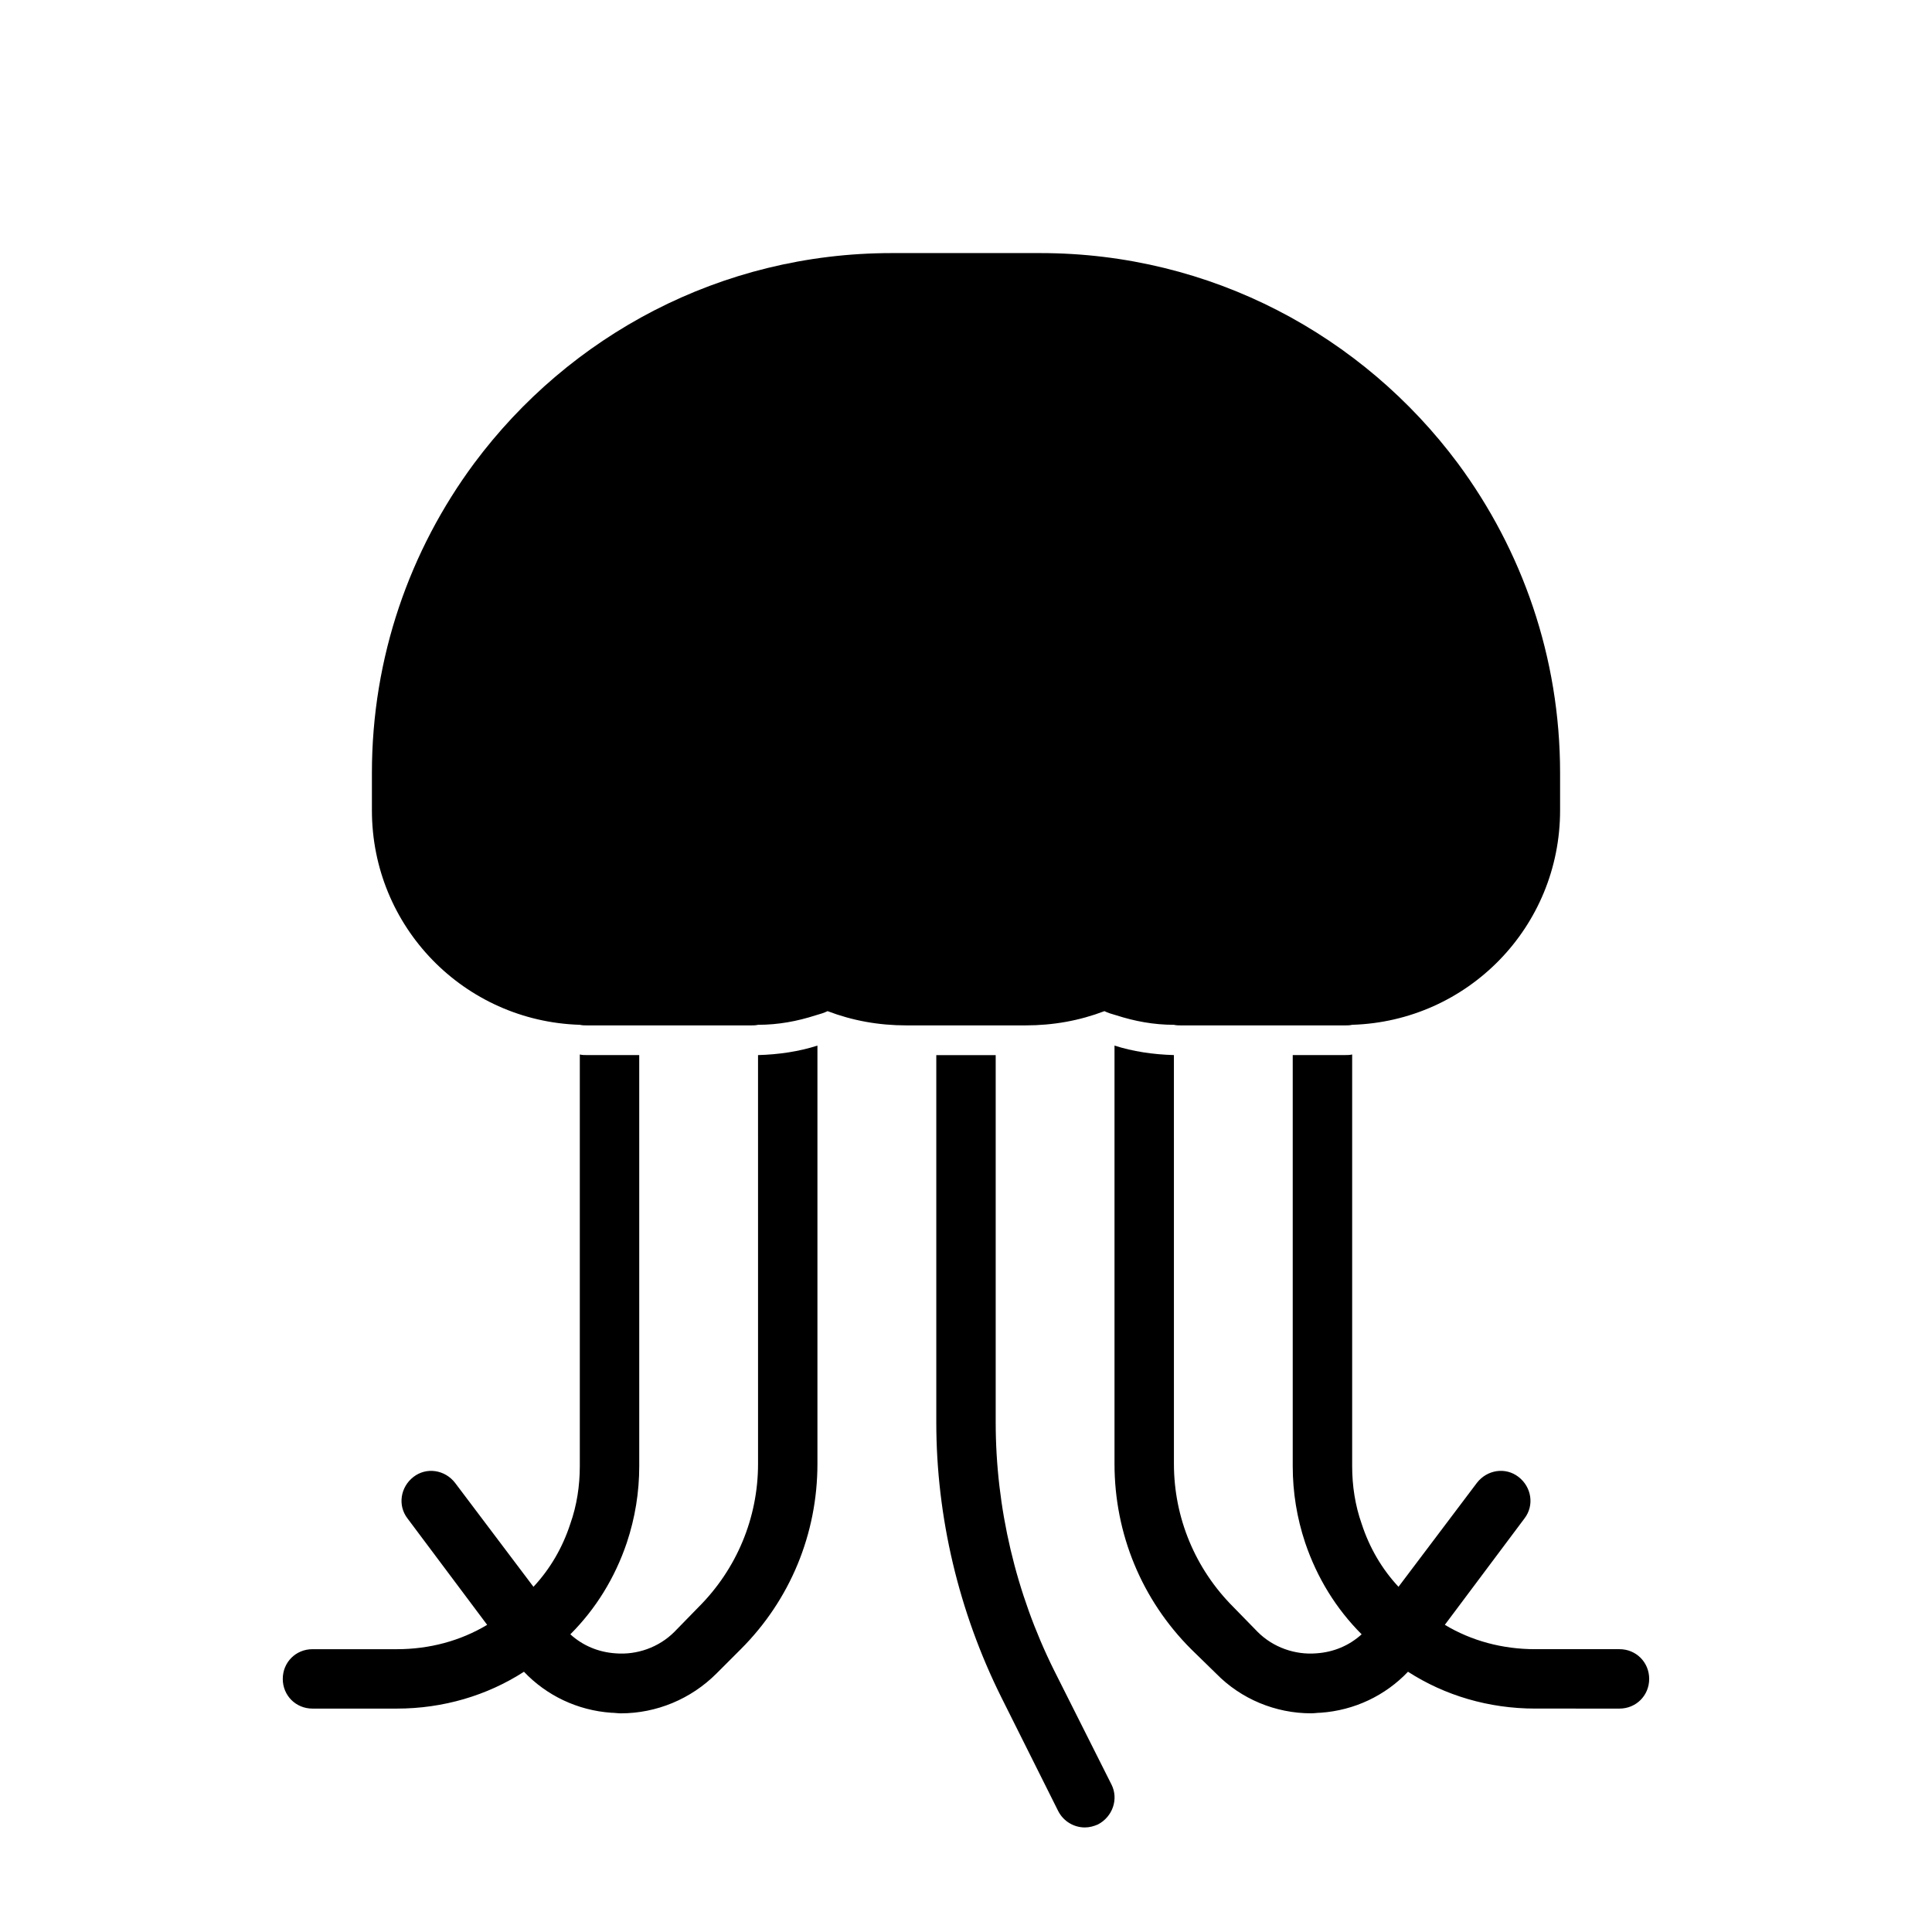 <?xml version="1.0" encoding="UTF-8"?>
<!-- Uploaded to: ICON Repo, www.iconrepo.com, Generator: ICON Repo Mixer Tools -->
<svg fill="#000000" width="800px" height="800px" version="1.1" viewBox="144 144 512 512" xmlns="http://www.w3.org/2000/svg">
 <g>
  <path d="m573.18 581.05h-22.355c-8.66 0-16.848-2.203-23.93-6.453l21.098-28.184c2.676-3.465 1.891-8.344-1.574-11.02-3.465-2.676-8.344-1.891-11.02 1.574l-20.781 27.551c-4.41-4.723-7.715-10.391-9.762-16.688-1.73-4.879-2.519-10.078-2.519-15.273v-109.11c-0.629 0.156-1.258 0.156-1.891 0.156h-13.859v108.95c0 6.926 1.102 13.699 3.305 20.309 3.148 9.289 8.188 17.477 14.957 24.246-3.305 2.992-7.398 4.723-11.965 5.039-5.668 0.473-11.492-1.574-15.586-5.668l-6.453-6.613c-10.078-10.078-15.742-23.617-15.742-37.941l-0.004-108.32c-5.512-0.156-10.863-0.945-15.742-2.519v110.84c0 18.578 7.242 36.055 20.309 49.121l6.613 6.453c6.613 6.769 15.742 10.547 25.191 10.547 0.789 0 1.73-0.156 2.519-0.156 8.973-0.629 17.16-4.566 23.145-10.863 9.762 6.297 21.41 9.762 33.691 9.762l22.355 0.004c4.41 0 7.871-3.465 7.871-7.871 0-4.41-3.465-7.875-7.871-7.875z"/>
  <path d="m344.89 531.93c0 14.328-5.668 27.867-15.742 37.941l-6.453 6.613c-4.094 4.094-9.918 6.141-15.586 5.668-4.566-0.316-8.66-2.047-11.965-5.039 6.769-6.769 11.809-14.957 14.957-24.246 2.203-6.613 3.305-13.383 3.305-20.309l-0.004-108.95h-13.855c-0.629 0-1.258 0-1.891-0.156v109.11c0 5.195-0.789 10.391-2.519 15.273-2.047 6.297-5.352 11.965-9.762 16.688l-20.777-27.551c-2.676-3.465-7.559-4.25-11.02-1.574-3.465 2.676-4.25 7.559-1.574 11.02l21.098 28.184c-7.086 4.25-15.273 6.453-23.93 6.453h-22.363c-4.41 0-7.871 3.465-7.871 7.871 0 4.41 3.465 7.871 7.871 7.871h22.355c12.281 0 23.93-3.465 33.691-9.762 5.984 6.297 14.168 10.234 23.145 10.863 0.789 0 1.73 0.156 2.519 0.156 9.445 0 18.578-3.777 25.348-10.547l6.453-6.453c13.066-13.066 20.309-30.543 20.309-49.121v-110.84c-4.879 1.574-10.234 2.363-15.742 2.519z"/>
  <path d="m407.87 415.74h7.871c7.398 0 14.328-1.258 20.941-3.777 0.945 0.473 2.047 0.789 3.148 1.102 4.879 1.574 9.918 2.519 15.273 2.519 0.629 0.156 1.258 0.156 1.887 0.156h43.453c0.629 0 1.258 0 1.891-0.156 30.699-0.945 55.105-25.977 55.105-56.836v-9.918c0-30.699-10.078-59.039-27.078-82.027-25.195-33.852-65.344-55.734-110.68-55.734h-39.359c-45.344 0-85.488 21.883-110.68 55.734-17.008 22.984-27.082 51.324-27.082 82.027v9.918c0 30.859 24.402 55.891 55.105 56.836 0.629 0.156 1.258 0.156 1.887 0.156h43.453c0.629 0 1.258 0 1.891-0.156 5.352 0 10.391-0.945 15.273-2.519 1.102-0.316 2.203-0.629 3.148-1.102 6.609 2.519 13.539 3.777 20.938 3.777z"/>
  <path d="m423.3 586.57c-10.078-20.309-15.43-42.98-15.43-65.652v-97.301h-15.742v97.297c0 25.191 5.984 50.223 17.16 72.738l15.113 30.23c1.418 2.832 4.25 4.41 7.086 4.41 1.258 0 2.363-0.316 3.465-0.789 3.938-2.047 5.512-6.769 3.621-10.547z"/>
 </g>
</svg>